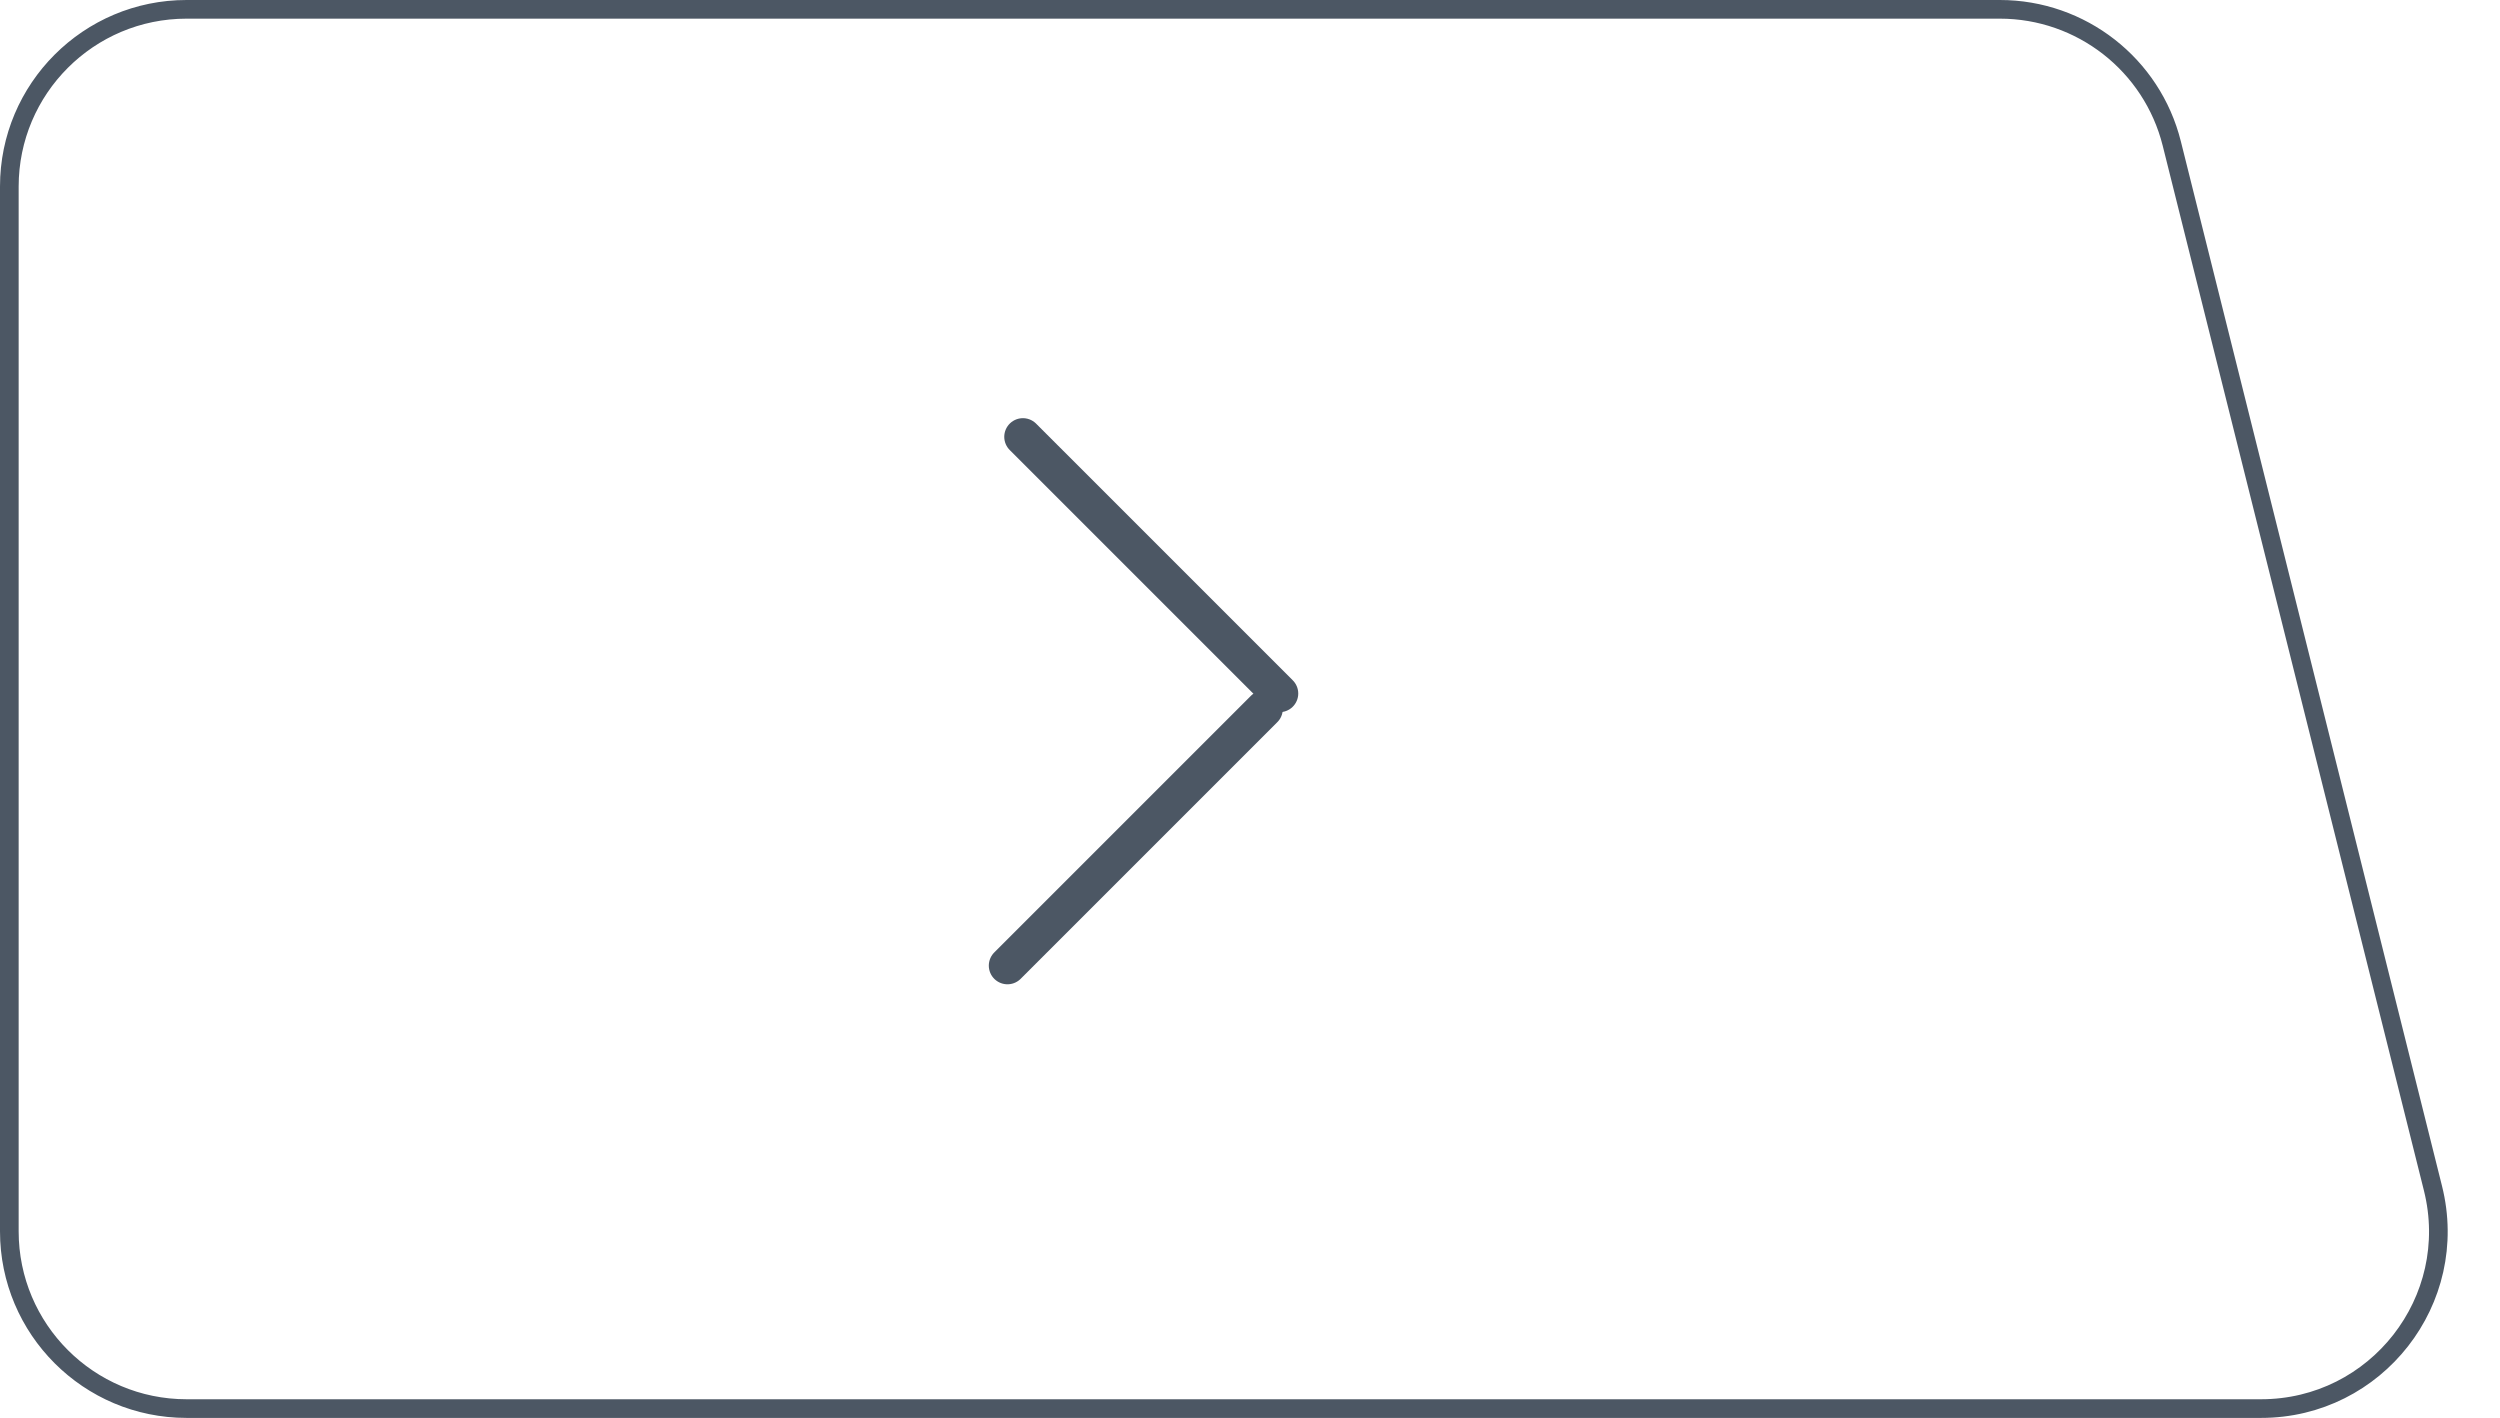<svg width="67" height="38" viewBox="0 0 67 38" fill="none" xmlns="http://www.w3.org/2000/svg">
<path d="M0.25 5C0.25 2.377 2.377 0.25 5 0.25H53.596C55.776 0.25 57.676 1.733 58.204 3.848L65.204 31.848C65.954 34.846 63.686 37.75 60.596 37.75H5C2.377 37.75 0.25 35.623 0.25 33V5Z" stroke="#4C5764" stroke-width="0.5"/>
<line x1="27" y1="25.879" x2="33.879" y2="19" stroke="#4C5764" stroke-linecap="round"/>
<line x1="34.293" y1="18.586" x2="27.414" y2="11.707" stroke="#4C5764" stroke-linecap="round"/>
</svg>
